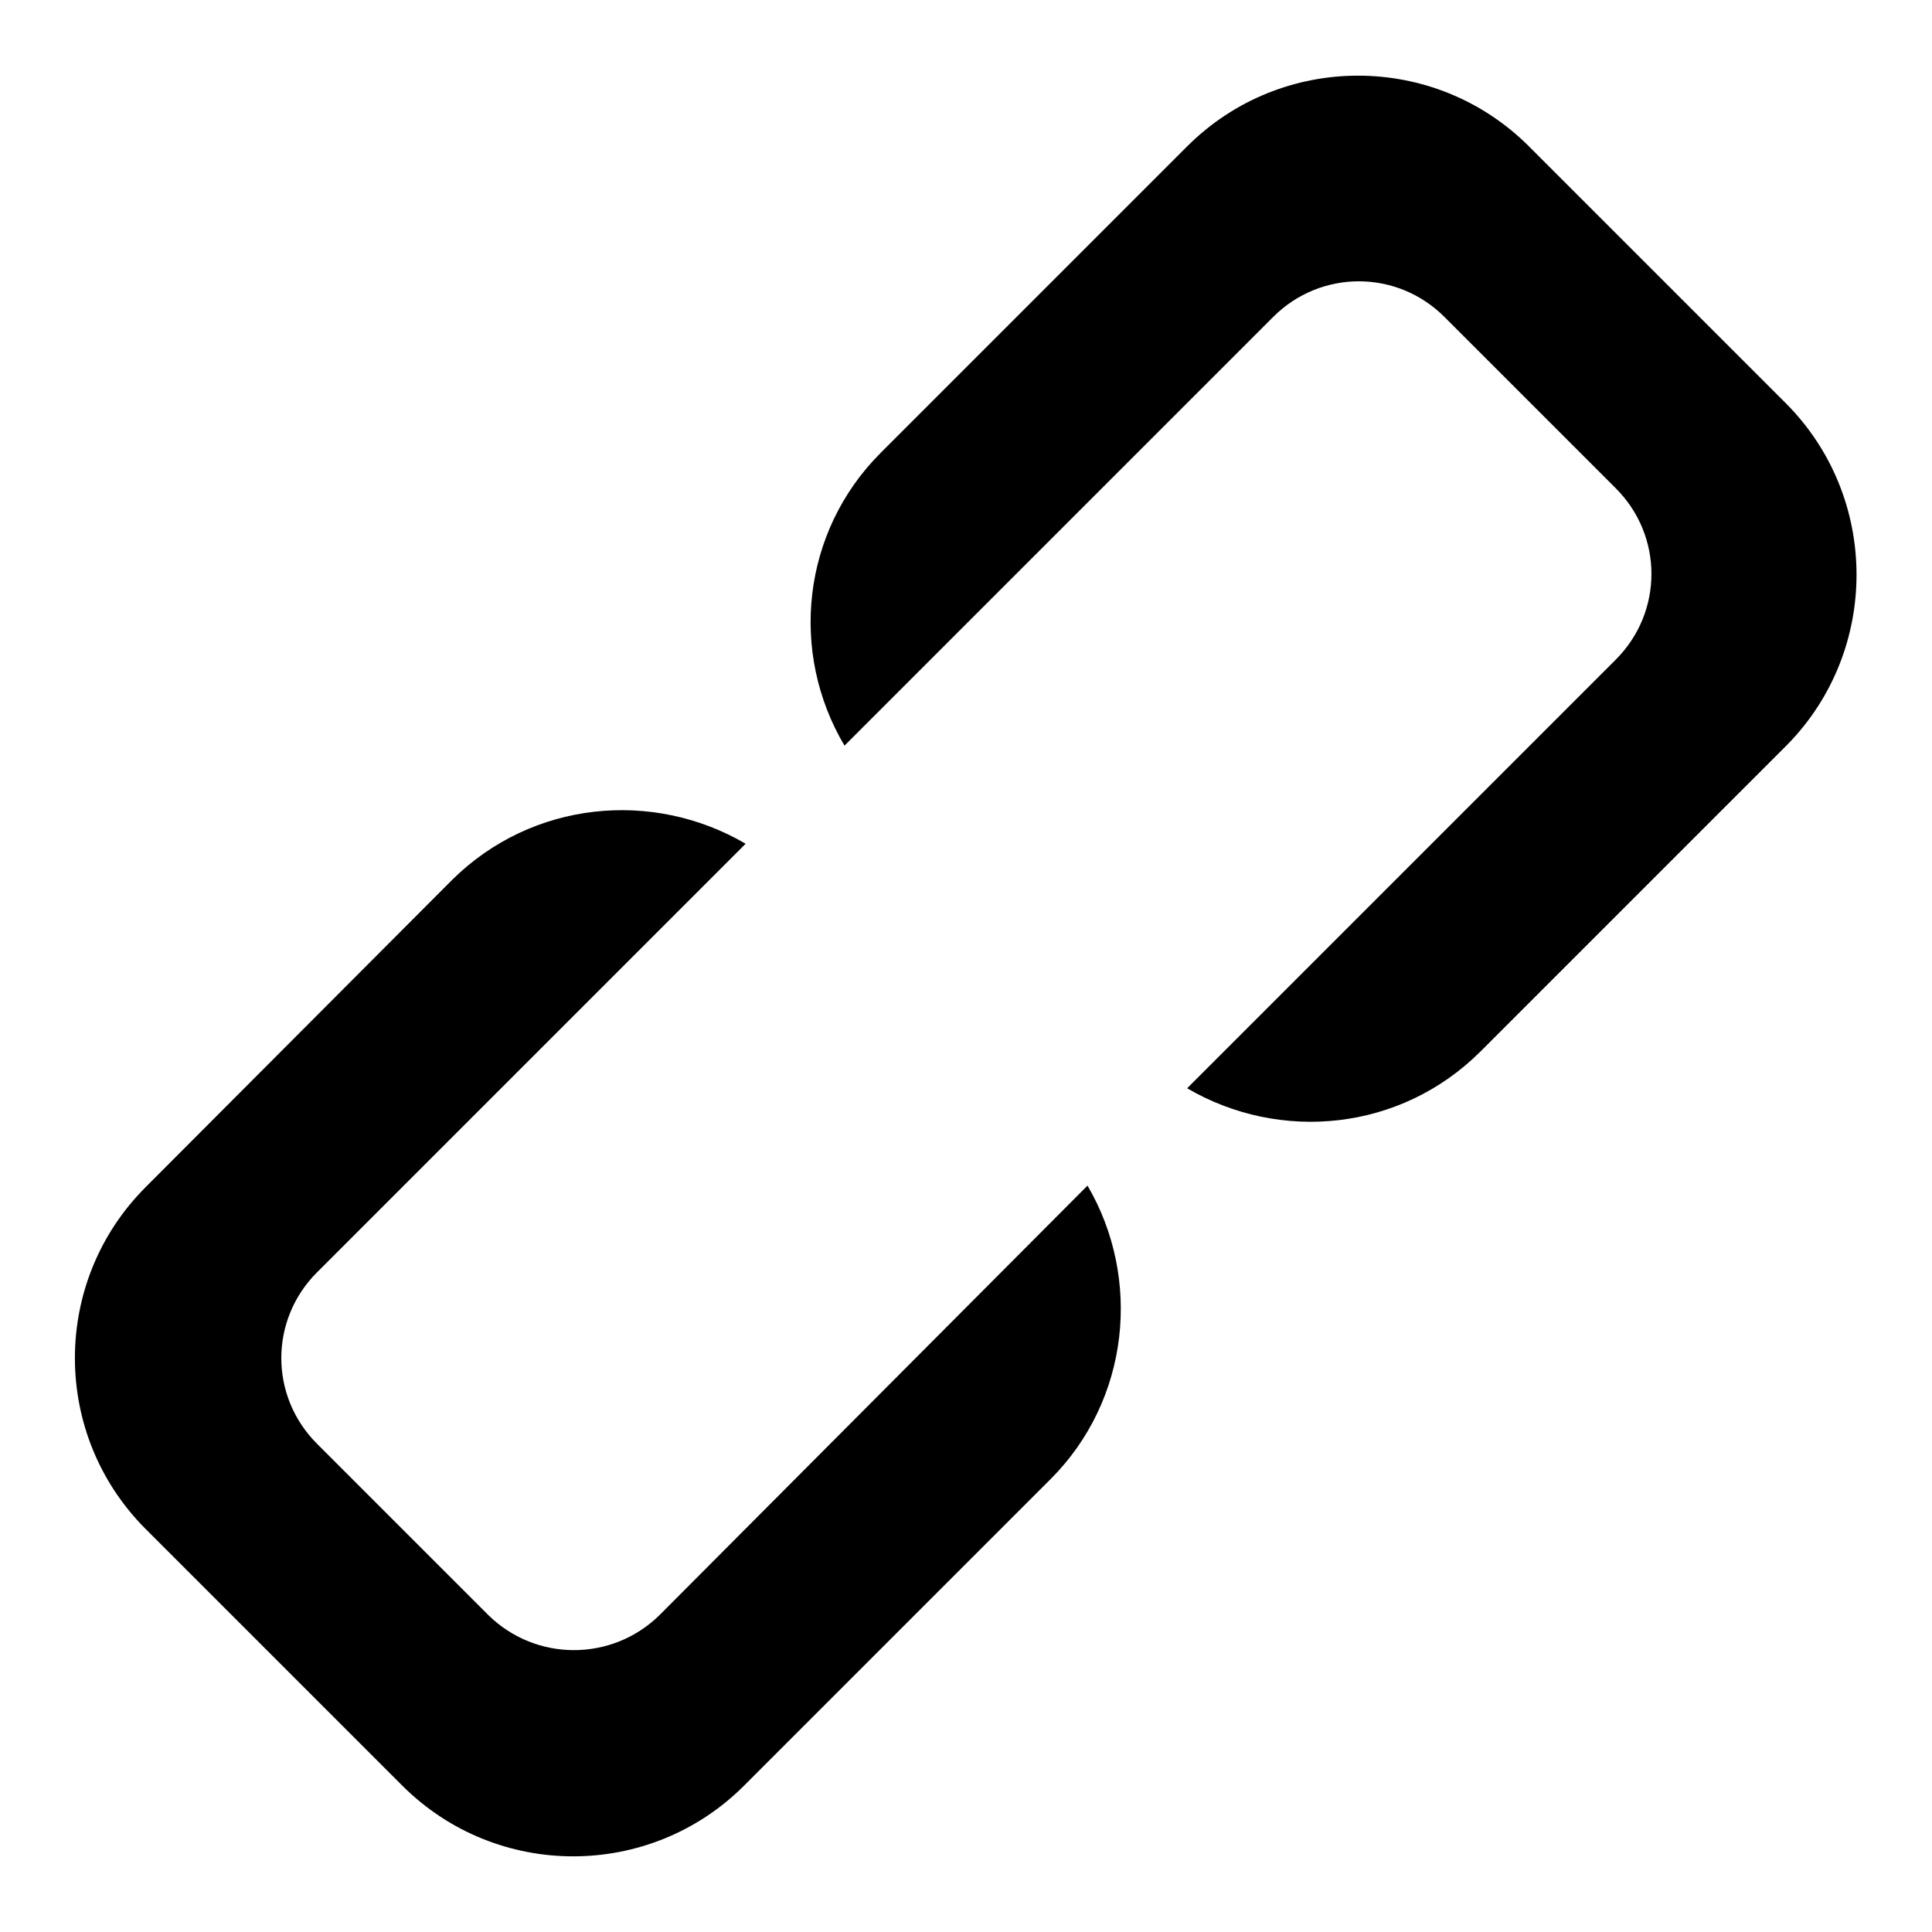 <?xml version="1.0" encoding="utf-8"?>
<!-- Svg Vector Icons : http://www.onlinewebfonts.com/icon -->
<!DOCTYPE svg PUBLIC "-//W3C//DTD SVG 1.1//EN" "http://www.w3.org/Graphics/SVG/1.1/DTD/svg11.dtd">
<svg version="1.1" xmlns="http://www.w3.org/2000/svg" xmlns:xlink="http://www.w3.org/1999/xlink" x="0px" y="0px" viewBox="0 0 256 256" enable-background="new 0 0 256 256" xml:space="preserve">
<g><g><path fill="#000000" d="M87.4,214c-6.3,6.2-16.4,6.2-22.7,0L42,191.3c-6.3-6.3-6.3-16.4,0-22.7l29.3-29.3l27.5-27.5c-12.3-7.2-28.3-5.7-38.9,4.8l-40.6,40.7c-12.5,12.5-12.5,32.8,0,45.3l34,34c12.5,12.5,32.8,12.5,45.3,0l40.6-40.6c10.5-10.5,12.1-26.6,4.9-38.9L87.4,214L87.4,214L87.4,214z M236.6,53.4l-34-34c-12.5-12.5-32.8-12.5-45.3,0L116.7,60c-10.5,10.5-12.1,26.5-4.8,38.8l56.8-56.8c6.3-6.3,16.4-6.3,22.7,0l22.7,22.7c6.3,6.3,6.3,16.4,0,22.7l-56.8,56.8c12.3,7.2,28.3,5.7,38.9-4.9l40.6-40.6C249.1,86.2,249.1,65.9,236.6,53.4L236.6,53.4L236.6,53.4z"/></g></g>
</svg>